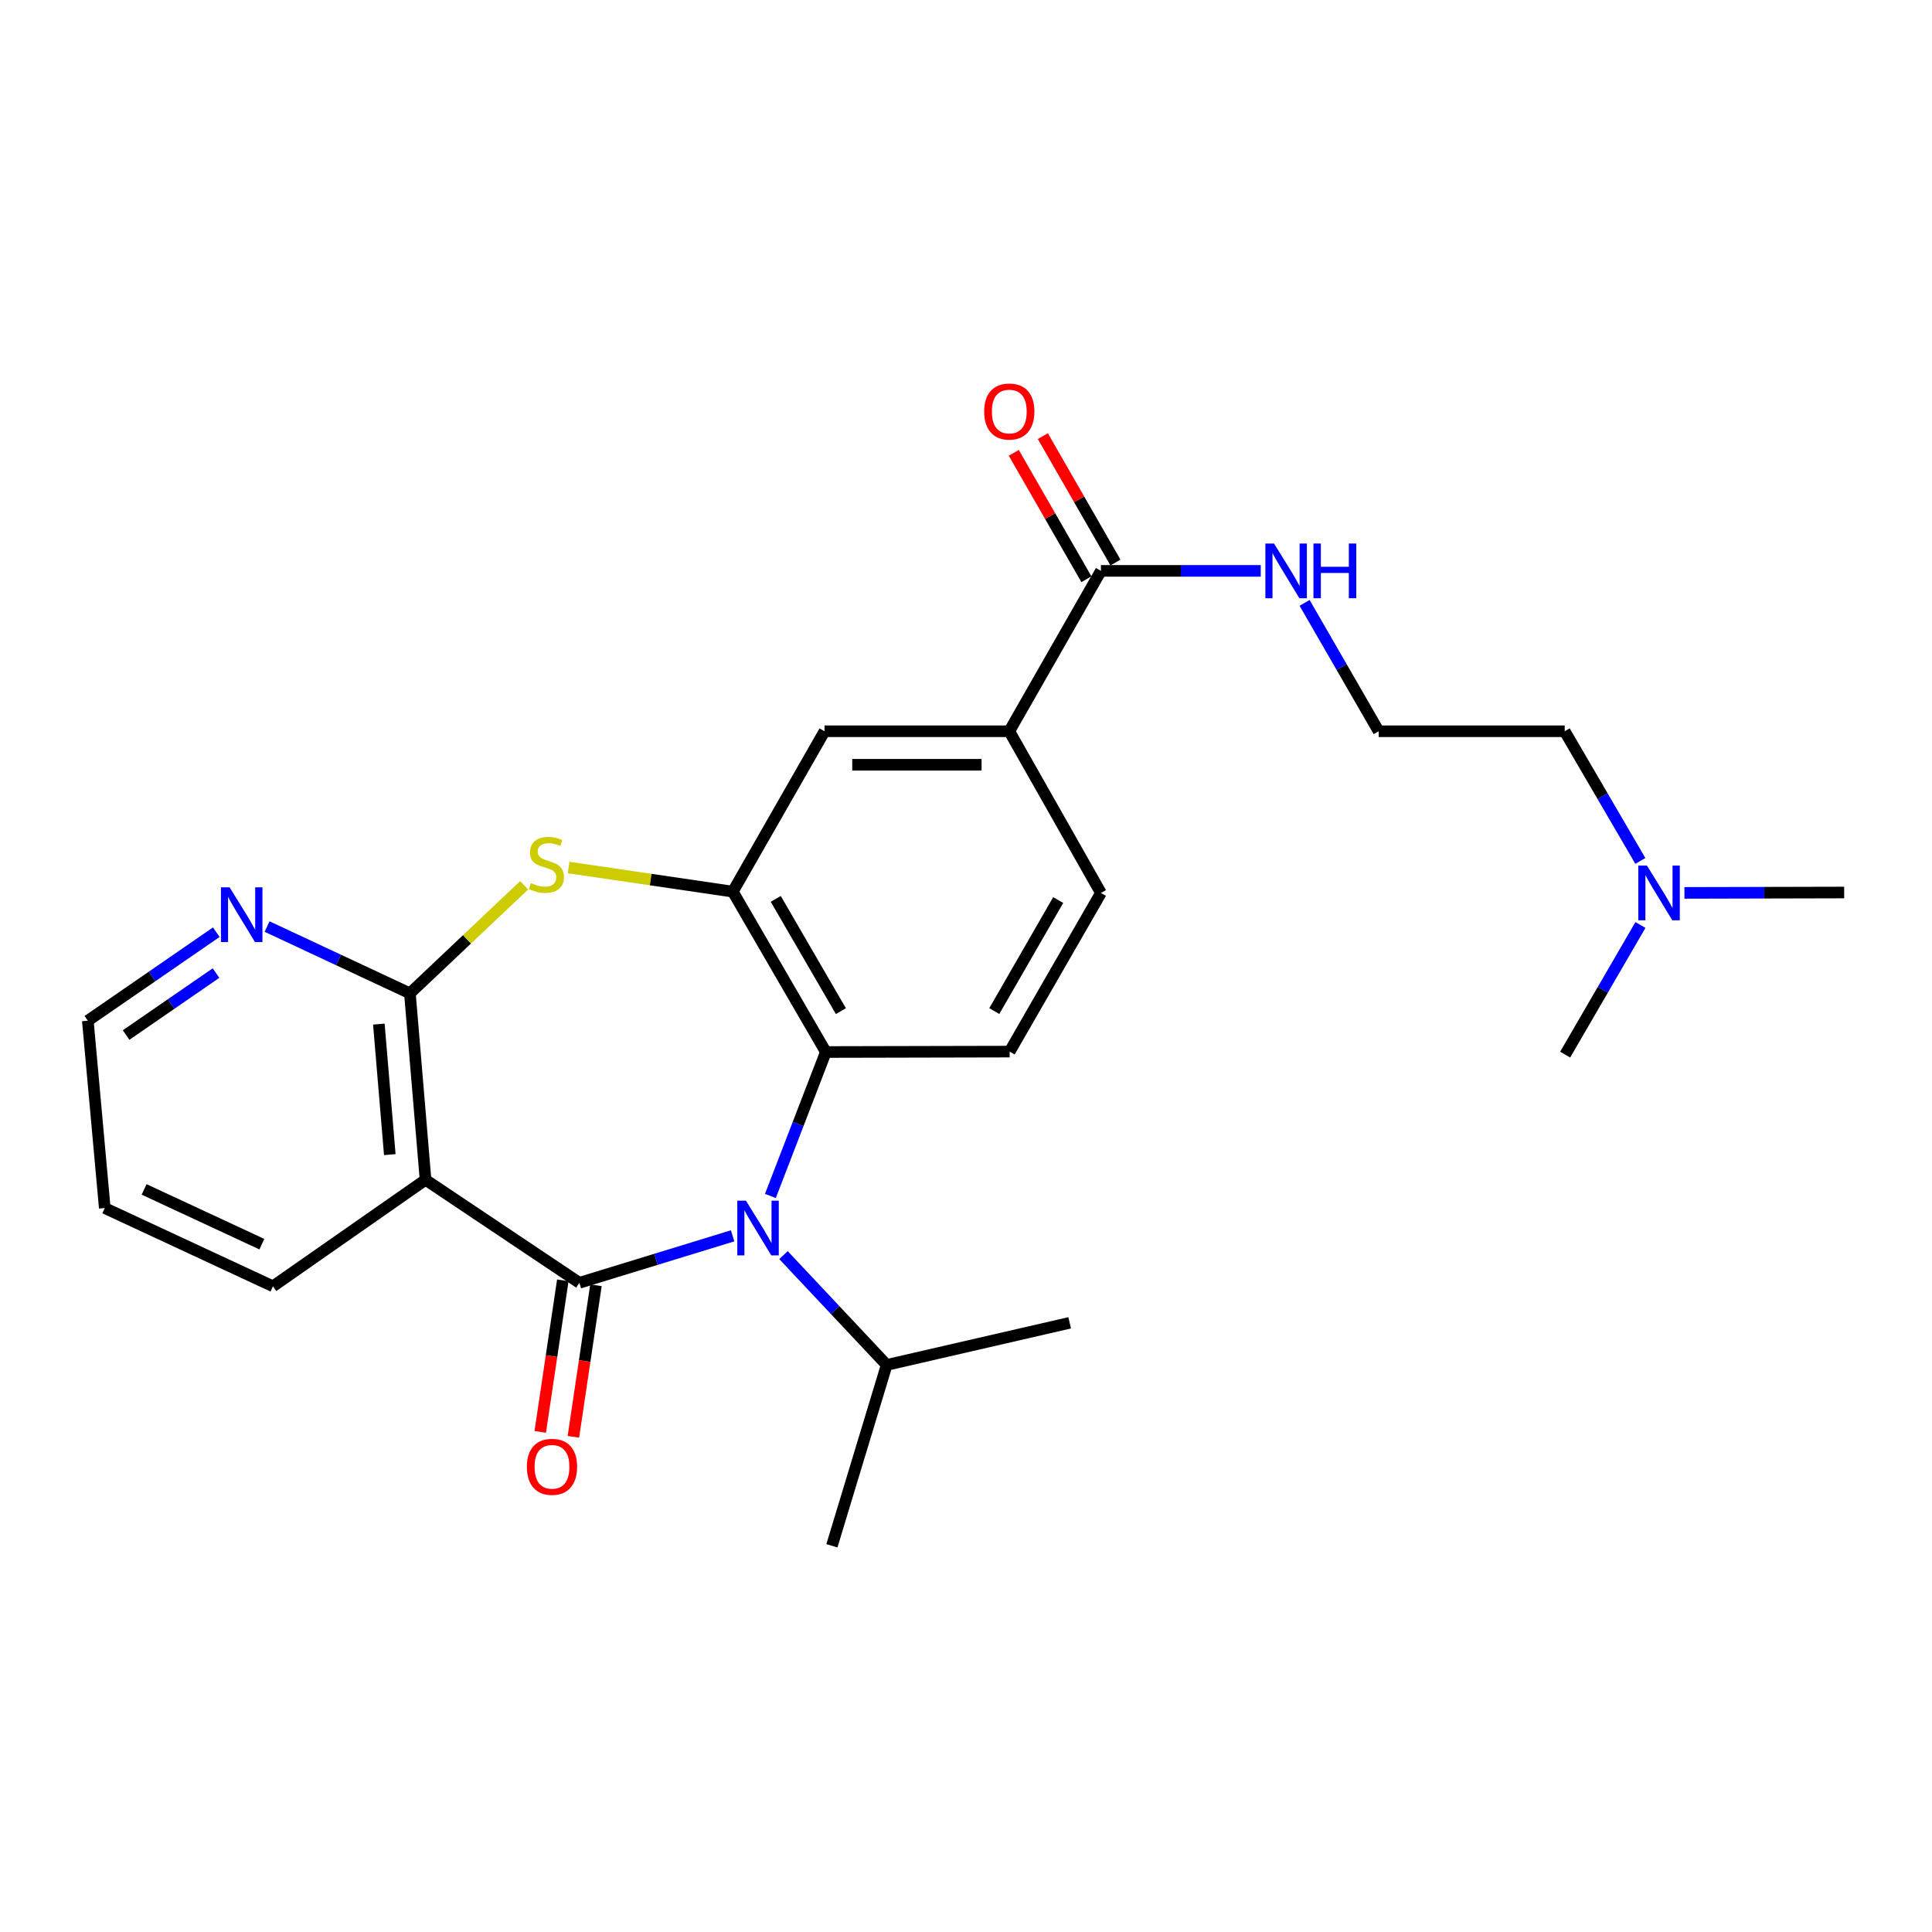 <?xml version='1.0' encoding='iso-8859-1'?>
<svg version='1.1' baseProfile='full'
              xmlns='http://www.w3.org/2000/svg'
                      xmlns:rdkit='http://www.rdkit.org/xml'
                      xmlns:xlink='http://www.w3.org/1999/xlink'
                  xml:space='preserve'
width='1000px' height='1000px' viewBox='0 0 1000 1000'>
<!-- END OF HEADER -->
<rect style='opacity:1.0;fill:#FFFFFF;stroke:none' width='1000' height='1000' x='0' y='0'> </rect>
<path class='bond-0' d='M 299.886,663.976 L 339.543,651.819' style='fill:none;fill-rule:evenodd;stroke:#000000;stroke-width:6px;stroke-linecap:butt;stroke-linejoin:miter;stroke-opacity:1' />
<path class='bond-0' d='M 339.543,651.819 L 379.201,639.661' style='fill:none;fill-rule:evenodd;stroke:#0000FF;stroke-width:6px;stroke-linecap:butt;stroke-linejoin:miter;stroke-opacity:1' />
<path class='bond-1' d='M 299.886,663.976 L 220.256,610.652' style='fill:none;fill-rule:evenodd;stroke:#000000;stroke-width:6px;stroke-linecap:butt;stroke-linejoin:miter;stroke-opacity:1' />
<path class='bond-11' d='M 291.308,662.698 L 285.467,701.917' style='fill:none;fill-rule:evenodd;stroke:#000000;stroke-width:6px;stroke-linecap:butt;stroke-linejoin:miter;stroke-opacity:1' />
<path class='bond-11' d='M 285.467,701.917 L 279.625,741.135' style='fill:none;fill-rule:evenodd;stroke:#FF0000;stroke-width:6px;stroke-linecap:butt;stroke-linejoin:miter;stroke-opacity:1' />
<path class='bond-11' d='M 308.463,665.253 L 302.622,704.472' style='fill:none;fill-rule:evenodd;stroke:#000000;stroke-width:6px;stroke-linecap:butt;stroke-linejoin:miter;stroke-opacity:1' />
<path class='bond-11' d='M 302.622,704.472 L 296.78,743.69' style='fill:none;fill-rule:evenodd;stroke:#FF0000;stroke-width:6px;stroke-linecap:butt;stroke-linejoin:miter;stroke-opacity:1' />
<path class='bond-5' d='M 398.756,619.027 L 413.109,581.774' style='fill:none;fill-rule:evenodd;stroke:#0000FF;stroke-width:6px;stroke-linecap:butt;stroke-linejoin:miter;stroke-opacity:1' />
<path class='bond-5' d='M 413.109,581.774 L 427.462,544.522' style='fill:none;fill-rule:evenodd;stroke:#000000;stroke-width:6px;stroke-linecap:butt;stroke-linejoin:miter;stroke-opacity:1' />
<path class='bond-12' d='M 405.53,649.643 L 432.241,678.066' style='fill:none;fill-rule:evenodd;stroke:#0000FF;stroke-width:6px;stroke-linecap:butt;stroke-linejoin:miter;stroke-opacity:1' />
<path class='bond-12' d='M 432.241,678.066 L 458.952,706.489' style='fill:none;fill-rule:evenodd;stroke:#000000;stroke-width:6px;stroke-linecap:butt;stroke-linejoin:miter;stroke-opacity:1' />
<path class='bond-2' d='M 220.256,610.652 L 212.162,514.15' style='fill:none;fill-rule:evenodd;stroke:#000000;stroke-width:6px;stroke-linecap:butt;stroke-linejoin:miter;stroke-opacity:1' />
<path class='bond-2' d='M 201.758,597.626 L 196.093,530.075' style='fill:none;fill-rule:evenodd;stroke:#000000;stroke-width:6px;stroke-linecap:butt;stroke-linejoin:miter;stroke-opacity:1' />
<path class='bond-17' d='M 220.256,610.652 L 141.282,665.787' style='fill:none;fill-rule:evenodd;stroke:#000000;stroke-width:6px;stroke-linecap:butt;stroke-linejoin:miter;stroke-opacity:1' />
<path class='bond-3' d='M 212.162,514.15 L 241.731,486.186' style='fill:none;fill-rule:evenodd;stroke:#000000;stroke-width:6px;stroke-linecap:butt;stroke-linejoin:miter;stroke-opacity:1' />
<path class='bond-3' d='M 241.731,486.186 L 271.3,458.222' style='fill:none;fill-rule:evenodd;stroke:#CCCC00;stroke-width:6px;stroke-linecap:butt;stroke-linejoin:miter;stroke-opacity:1' />
<path class='bond-10' d='M 212.162,514.15 L 175.204,496.868' style='fill:none;fill-rule:evenodd;stroke:#000000;stroke-width:6px;stroke-linecap:butt;stroke-linejoin:miter;stroke-opacity:1' />
<path class='bond-10' d='M 175.204,496.868 L 138.246,479.585' style='fill:none;fill-rule:evenodd;stroke:#0000FF;stroke-width:6px;stroke-linecap:butt;stroke-linejoin:miter;stroke-opacity:1' />
<path class='bond-26' d='M 294.329,449.028 L 336.816,455.269' style='fill:none;fill-rule:evenodd;stroke:#CCCC00;stroke-width:6px;stroke-linecap:butt;stroke-linejoin:miter;stroke-opacity:1' />
<path class='bond-26' d='M 336.816,455.269 L 379.303,461.51' style='fill:none;fill-rule:evenodd;stroke:#000000;stroke-width:6px;stroke-linecap:butt;stroke-linejoin:miter;stroke-opacity:1' />
<path class='bond-4' d='M 379.303,461.51 L 427.462,544.522' style='fill:none;fill-rule:evenodd;stroke:#000000;stroke-width:6px;stroke-linecap:butt;stroke-linejoin:miter;stroke-opacity:1' />
<path class='bond-4' d='M 401.529,465.258 L 435.241,523.367' style='fill:none;fill-rule:evenodd;stroke:#000000;stroke-width:6px;stroke-linecap:butt;stroke-linejoin:miter;stroke-opacity:1' />
<path class='bond-7' d='M 379.303,461.51 L 426.778,378.499' style='fill:none;fill-rule:evenodd;stroke:#000000;stroke-width:6px;stroke-linecap:butt;stroke-linejoin:miter;stroke-opacity:1' />
<path class='bond-9' d='M 427.462,544.522 L 522.596,544.31' style='fill:none;fill-rule:evenodd;stroke:#000000;stroke-width:6px;stroke-linecap:butt;stroke-linejoin:miter;stroke-opacity:1' />
<path class='bond-6' d='M 569.84,295.487 L 522.403,378.499' style='fill:none;fill-rule:evenodd;stroke:#000000;stroke-width:6px;stroke-linecap:butt;stroke-linejoin:miter;stroke-opacity:1' />
<path class='bond-14' d='M 577.359,291.167 L 558.565,258.453' style='fill:none;fill-rule:evenodd;stroke:#000000;stroke-width:6px;stroke-linecap:butt;stroke-linejoin:miter;stroke-opacity:1' />
<path class='bond-14' d='M 558.565,258.453 L 539.77,225.739' style='fill:none;fill-rule:evenodd;stroke:#FF0000;stroke-width:6px;stroke-linecap:butt;stroke-linejoin:miter;stroke-opacity:1' />
<path class='bond-14' d='M 562.32,299.807 L 543.526,267.093' style='fill:none;fill-rule:evenodd;stroke:#000000;stroke-width:6px;stroke-linecap:butt;stroke-linejoin:miter;stroke-opacity:1' />
<path class='bond-14' d='M 543.526,267.093 L 524.731,234.379' style='fill:none;fill-rule:evenodd;stroke:#FF0000;stroke-width:6px;stroke-linecap:butt;stroke-linejoin:miter;stroke-opacity:1' />
<path class='bond-15' d='M 569.84,295.487 L 611.199,295.487' style='fill:none;fill-rule:evenodd;stroke:#000000;stroke-width:6px;stroke-linecap:butt;stroke-linejoin:miter;stroke-opacity:1' />
<path class='bond-15' d='M 611.199,295.487 L 652.559,295.487' style='fill:none;fill-rule:evenodd;stroke:#0000FF;stroke-width:6px;stroke-linecap:butt;stroke-linejoin:miter;stroke-opacity:1' />
<path class='bond-28' d='M 426.778,378.499 L 522.403,378.499' style='fill:none;fill-rule:evenodd;stroke:#000000;stroke-width:6px;stroke-linecap:butt;stroke-linejoin:miter;stroke-opacity:1' />
<path class='bond-28' d='M 441.122,395.843 L 508.059,395.843' style='fill:none;fill-rule:evenodd;stroke:#000000;stroke-width:6px;stroke-linecap:butt;stroke-linejoin:miter;stroke-opacity:1' />
<path class='bond-8' d='M 522.403,378.499 L 569.84,462.194' style='fill:none;fill-rule:evenodd;stroke:#000000;stroke-width:6px;stroke-linecap:butt;stroke-linejoin:miter;stroke-opacity:1' />
<path class='bond-13' d='M 522.596,544.31 L 569.84,462.194' style='fill:none;fill-rule:evenodd;stroke:#000000;stroke-width:6px;stroke-linecap:butt;stroke-linejoin:miter;stroke-opacity:1' />
<path class='bond-13' d='M 514.649,523.343 L 547.719,465.862' style='fill:none;fill-rule:evenodd;stroke:#000000;stroke-width:6px;stroke-linecap:butt;stroke-linejoin:miter;stroke-opacity:1' />
<path class='bond-27' d='M 111.945,482.506 L 78.7,505.415' style='fill:none;fill-rule:evenodd;stroke:#0000FF;stroke-width:6px;stroke-linecap:butt;stroke-linejoin:miter;stroke-opacity:1' />
<path class='bond-27' d='M 78.7,505.415 L 45.455,528.324' style='fill:none;fill-rule:evenodd;stroke:#000000;stroke-width:6px;stroke-linecap:butt;stroke-linejoin:miter;stroke-opacity:1' />
<path class='bond-27' d='M 111.813,503.661 L 88.541,519.697' style='fill:none;fill-rule:evenodd;stroke:#0000FF;stroke-width:6px;stroke-linecap:butt;stroke-linejoin:miter;stroke-opacity:1' />
<path class='bond-27' d='M 88.541,519.697 L 65.27,535.733' style='fill:none;fill-rule:evenodd;stroke:#000000;stroke-width:6px;stroke-linecap:butt;stroke-linejoin:miter;stroke-opacity:1' />
<path class='bond-23' d='M 458.952,706.489 L 430.594,800.1' style='fill:none;fill-rule:evenodd;stroke:#000000;stroke-width:6px;stroke-linecap:butt;stroke-linejoin:miter;stroke-opacity:1' />
<path class='bond-24' d='M 458.952,706.489 L 553.652,684.693' style='fill:none;fill-rule:evenodd;stroke:#000000;stroke-width:6px;stroke-linecap:butt;stroke-linejoin:miter;stroke-opacity:1' />
<path class='bond-18' d='M 675.251,312.043 L 694.428,345.271' style='fill:none;fill-rule:evenodd;stroke:#0000FF;stroke-width:6px;stroke-linecap:butt;stroke-linejoin:miter;stroke-opacity:1' />
<path class='bond-18' d='M 694.428,345.271 L 713.604,378.499' style='fill:none;fill-rule:evenodd;stroke:#000000;stroke-width:6px;stroke-linecap:butt;stroke-linejoin:miter;stroke-opacity:1' />
<path class='bond-16' d='M 849.045,445.612 L 829.47,412.055' style='fill:none;fill-rule:evenodd;stroke:#0000FF;stroke-width:6px;stroke-linecap:butt;stroke-linejoin:miter;stroke-opacity:1' />
<path class='bond-16' d='M 829.47,412.055 L 809.894,378.499' style='fill:none;fill-rule:evenodd;stroke:#000000;stroke-width:6px;stroke-linecap:butt;stroke-linejoin:miter;stroke-opacity:1' />
<path class='bond-21' d='M 849.09,478.774 L 829.608,512.322' style='fill:none;fill-rule:evenodd;stroke:#0000FF;stroke-width:6px;stroke-linecap:butt;stroke-linejoin:miter;stroke-opacity:1' />
<path class='bond-21' d='M 829.608,512.322 L 810.125,545.871' style='fill:none;fill-rule:evenodd;stroke:#000000;stroke-width:6px;stroke-linecap:butt;stroke-linejoin:miter;stroke-opacity:1' />
<path class='bond-22' d='M 871.854,462.163 L 913.2,462.063' style='fill:none;fill-rule:evenodd;stroke:#0000FF;stroke-width:6px;stroke-linecap:butt;stroke-linejoin:miter;stroke-opacity:1' />
<path class='bond-22' d='M 913.2,462.063 L 954.545,461.963' style='fill:none;fill-rule:evenodd;stroke:#000000;stroke-width:6px;stroke-linecap:butt;stroke-linejoin:miter;stroke-opacity:1' />
<path class='bond-25' d='M 141.282,665.787 L 54.223,625.289' style='fill:none;fill-rule:evenodd;stroke:#000000;stroke-width:6px;stroke-linecap:butt;stroke-linejoin:miter;stroke-opacity:1' />
<path class='bond-25' d='M 135.538,643.987 L 74.597,615.637' style='fill:none;fill-rule:evenodd;stroke:#000000;stroke-width:6px;stroke-linecap:butt;stroke-linejoin:miter;stroke-opacity:1' />
<path class='bond-20' d='M 713.604,378.499 L 809.894,378.499' style='fill:none;fill-rule:evenodd;stroke:#000000;stroke-width:6px;stroke-linecap:butt;stroke-linejoin:miter;stroke-opacity:1' />
<path class='bond-19' d='M 45.455,528.324 L 54.223,625.289' style='fill:none;fill-rule:evenodd;stroke:#000000;stroke-width:6px;stroke-linecap:butt;stroke-linejoin:miter;stroke-opacity:1' />
<path  class='atom-1' d='M 386.099 621.468
L 395.379 636.468
Q 396.299 637.948, 397.779 640.628
Q 399.259 643.308, 399.339 643.468
L 399.339 621.468
L 403.099 621.468
L 403.099 649.788
L 399.219 649.788
L 389.259 633.388
Q 388.099 631.468, 386.859 629.268
Q 385.659 627.068, 385.299 626.388
L 385.299 649.788
L 381.619 649.788
L 381.619 621.468
L 386.099 621.468
' fill='#0000FF'/>
<path  class='atom-4' d='M 274.811 457.056
Q 275.131 457.176, 276.451 457.736
Q 277.771 458.296, 279.211 458.656
Q 280.691 458.976, 282.131 458.976
Q 284.811 458.976, 286.371 457.696
Q 287.931 456.376, 287.931 454.096
Q 287.931 452.536, 287.131 451.576
Q 286.371 450.616, 285.171 450.096
Q 283.971 449.576, 281.971 448.976
Q 279.451 448.216, 277.931 447.496
Q 276.451 446.776, 275.371 445.256
Q 274.331 443.736, 274.331 441.176
Q 274.331 437.616, 276.731 435.416
Q 279.171 433.216, 283.971 433.216
Q 287.251 433.216, 290.971 434.776
L 290.051 437.856
Q 286.651 436.456, 284.091 436.456
Q 281.331 436.456, 279.811 437.616
Q 278.291 438.736, 278.331 440.696
Q 278.331 442.216, 279.091 443.136
Q 279.891 444.056, 281.011 444.576
Q 282.171 445.096, 284.091 445.696
Q 286.651 446.496, 288.171 447.296
Q 289.691 448.096, 290.771 449.736
Q 291.891 451.336, 291.891 454.096
Q 291.891 458.016, 289.251 460.136
Q 286.651 462.216, 282.291 462.216
Q 279.771 462.216, 277.851 461.656
Q 275.971 461.136, 273.731 460.216
L 274.811 457.056
' fill='#CCCC00'/>
<path  class='atom-11' d='M 118.843 459.279
L 128.123 474.279
Q 129.043 475.759, 130.523 478.439
Q 132.003 481.119, 132.083 481.279
L 132.083 459.279
L 135.843 459.279
L 135.843 487.599
L 131.963 487.599
L 122.003 471.199
Q 120.843 469.279, 119.603 467.079
Q 118.403 464.879, 118.043 464.199
L 118.043 487.599
L 114.363 487.599
L 114.363 459.279
L 118.843 459.279
' fill='#0000FF'/>
<path  class='atom-12' d='M 272.711 759.218
Q 272.711 752.418, 276.071 748.618
Q 279.431 744.818, 285.711 744.818
Q 291.991 744.818, 295.351 748.618
Q 298.711 752.418, 298.711 759.218
Q 298.711 766.098, 295.311 770.018
Q 291.911 773.898, 285.711 773.898
Q 279.471 773.898, 276.071 770.018
Q 272.711 766.138, 272.711 759.218
M 285.711 770.698
Q 290.031 770.698, 292.351 767.818
Q 294.711 764.898, 294.711 759.218
Q 294.711 753.658, 292.351 750.858
Q 290.031 748.018, 285.711 748.018
Q 281.391 748.018, 279.031 750.818
Q 276.711 753.618, 276.711 759.218
Q 276.711 764.938, 279.031 767.818
Q 281.391 770.698, 285.711 770.698
' fill='#FF0000'/>
<path  class='atom-15' d='M 509.403 212.999
Q 509.403 206.199, 512.763 202.399
Q 516.123 198.599, 522.403 198.599
Q 528.683 198.599, 532.043 202.399
Q 535.403 206.199, 535.403 212.999
Q 535.403 219.879, 532.003 223.799
Q 528.603 227.679, 522.403 227.679
Q 516.163 227.679, 512.763 223.799
Q 509.403 219.919, 509.403 212.999
M 522.403 224.479
Q 526.723 224.479, 529.043 221.599
Q 531.403 218.679, 531.403 212.999
Q 531.403 207.439, 529.043 204.639
Q 526.723 201.799, 522.403 201.799
Q 518.083 201.799, 515.723 204.599
Q 513.403 207.399, 513.403 212.999
Q 513.403 218.719, 515.723 221.599
Q 518.083 224.479, 522.403 224.479
' fill='#FF0000'/>
<path  class='atom-16' d='M 659.436 281.327
L 668.716 296.327
Q 669.636 297.807, 671.116 300.487
Q 672.596 303.167, 672.676 303.327
L 672.676 281.327
L 676.436 281.327
L 676.436 309.647
L 672.556 309.647
L 662.596 293.247
Q 661.436 291.327, 660.196 289.127
Q 658.996 286.927, 658.636 286.247
L 658.636 309.647
L 654.956 309.647
L 654.956 281.327
L 659.436 281.327
' fill='#0000FF'/>
<path  class='atom-16' d='M 679.836 281.327
L 683.676 281.327
L 683.676 293.367
L 698.156 293.367
L 698.156 281.327
L 701.996 281.327
L 701.996 309.647
L 698.156 309.647
L 698.156 296.567
L 683.676 296.567
L 683.676 309.647
L 679.836 309.647
L 679.836 281.327
' fill='#0000FF'/>
<path  class='atom-17' d='M 852.458 448.034
L 861.738 463.034
Q 862.658 464.514, 864.138 467.194
Q 865.618 469.874, 865.698 470.034
L 865.698 448.034
L 869.458 448.034
L 869.458 476.354
L 865.578 476.354
L 855.618 459.954
Q 854.458 458.034, 853.218 455.834
Q 852.018 453.634, 851.658 452.954
L 851.658 476.354
L 847.978 476.354
L 847.978 448.034
L 852.458 448.034
' fill='#0000FF'/>
</svg>
